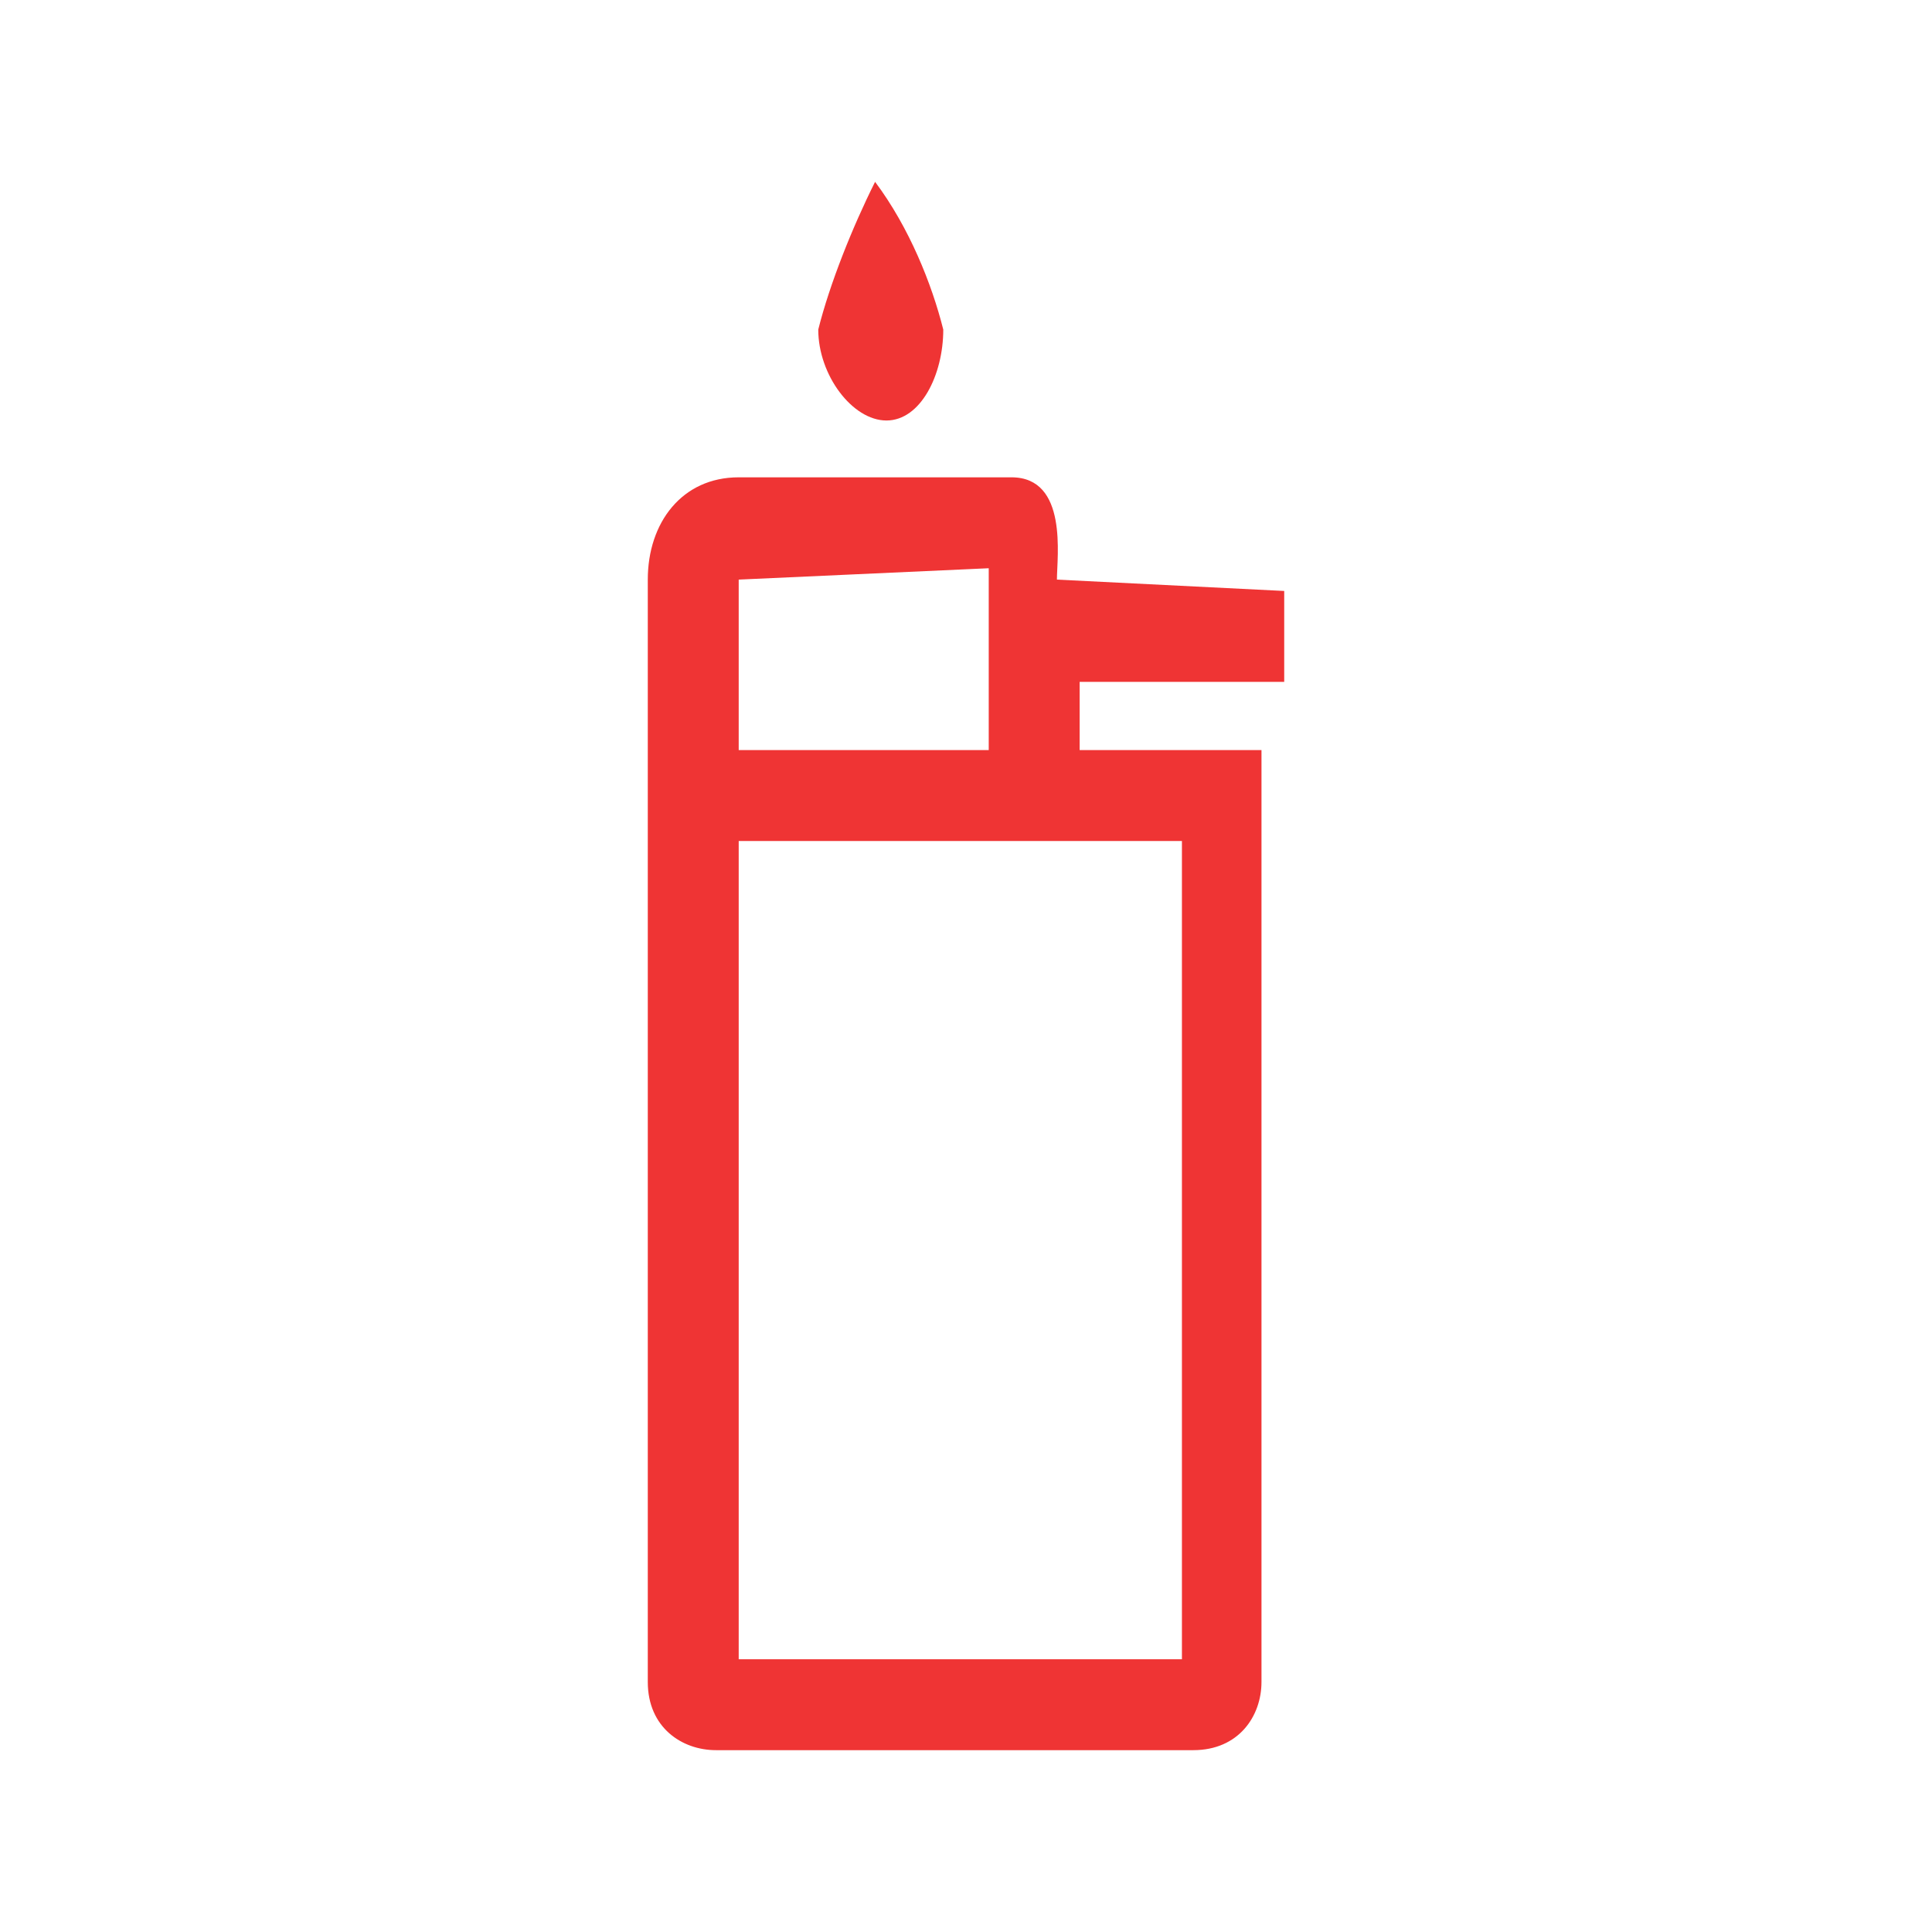 <?xml version="1.0" encoding="utf-8"?>
<!-- Generator: Adobe Illustrator 26.0.1, SVG Export Plug-In . SVG Version: 6.00 Build 0)  -->
<svg version="1.1" id="Layer_1" xmlns="http://www.w3.org/2000/svg" xmlns:xlink="http://www.w3.org/1999/xlink" x="0px" y="0px"
	 viewBox="0 0 17 17" style="enable-background:new 0 0 17 17;" xml:space="preserve">
<style type="text/css">
	.st0{fill:none;}
	.st1{fill:#EF3434;}
</style>
<g id="Layer_2_00000026165462209164670360000007942179316360234928_">
	<g id="Layer_1-2">
		<rect x="0.5" y="0.5" class="st0" width="16" height="16"/>
		<path class="st1" d="M9.3,5.1c0-0.2,0.1-0.9-0.4-0.9c-0.7,0-2.4,0-2.4,0C6,4.2,5.7,4.6,5.7,5.1v9.7c0,0.4,0.3,0.6,0.6,0.6l0,0h4.2
			c0.4,0,0.6-0.3,0.6-0.6V6.6H9.5V6h1.8V5.2L9.3,5.1L9.3,5.1z M6.5,5.1C6.5,5,6.5,5,6.5,5.1C6.5,5,6.5,5,6.5,5.1L8.7,5v1.6H6.5
			L6.5,5.1z M8,14.6H6.5V7.4h3.9v7.2H7.9"/>
		<path class="st1" d="M7.2,2.9C7.3,2.5,7.5,2,7.7,1.6C8,2,8.2,2.5,8.3,2.9c0,0.4-0.2,0.8-0.5,0.8S7.2,3.3,7.2,2.9z"/>
	</g>
</g>
</svg>
